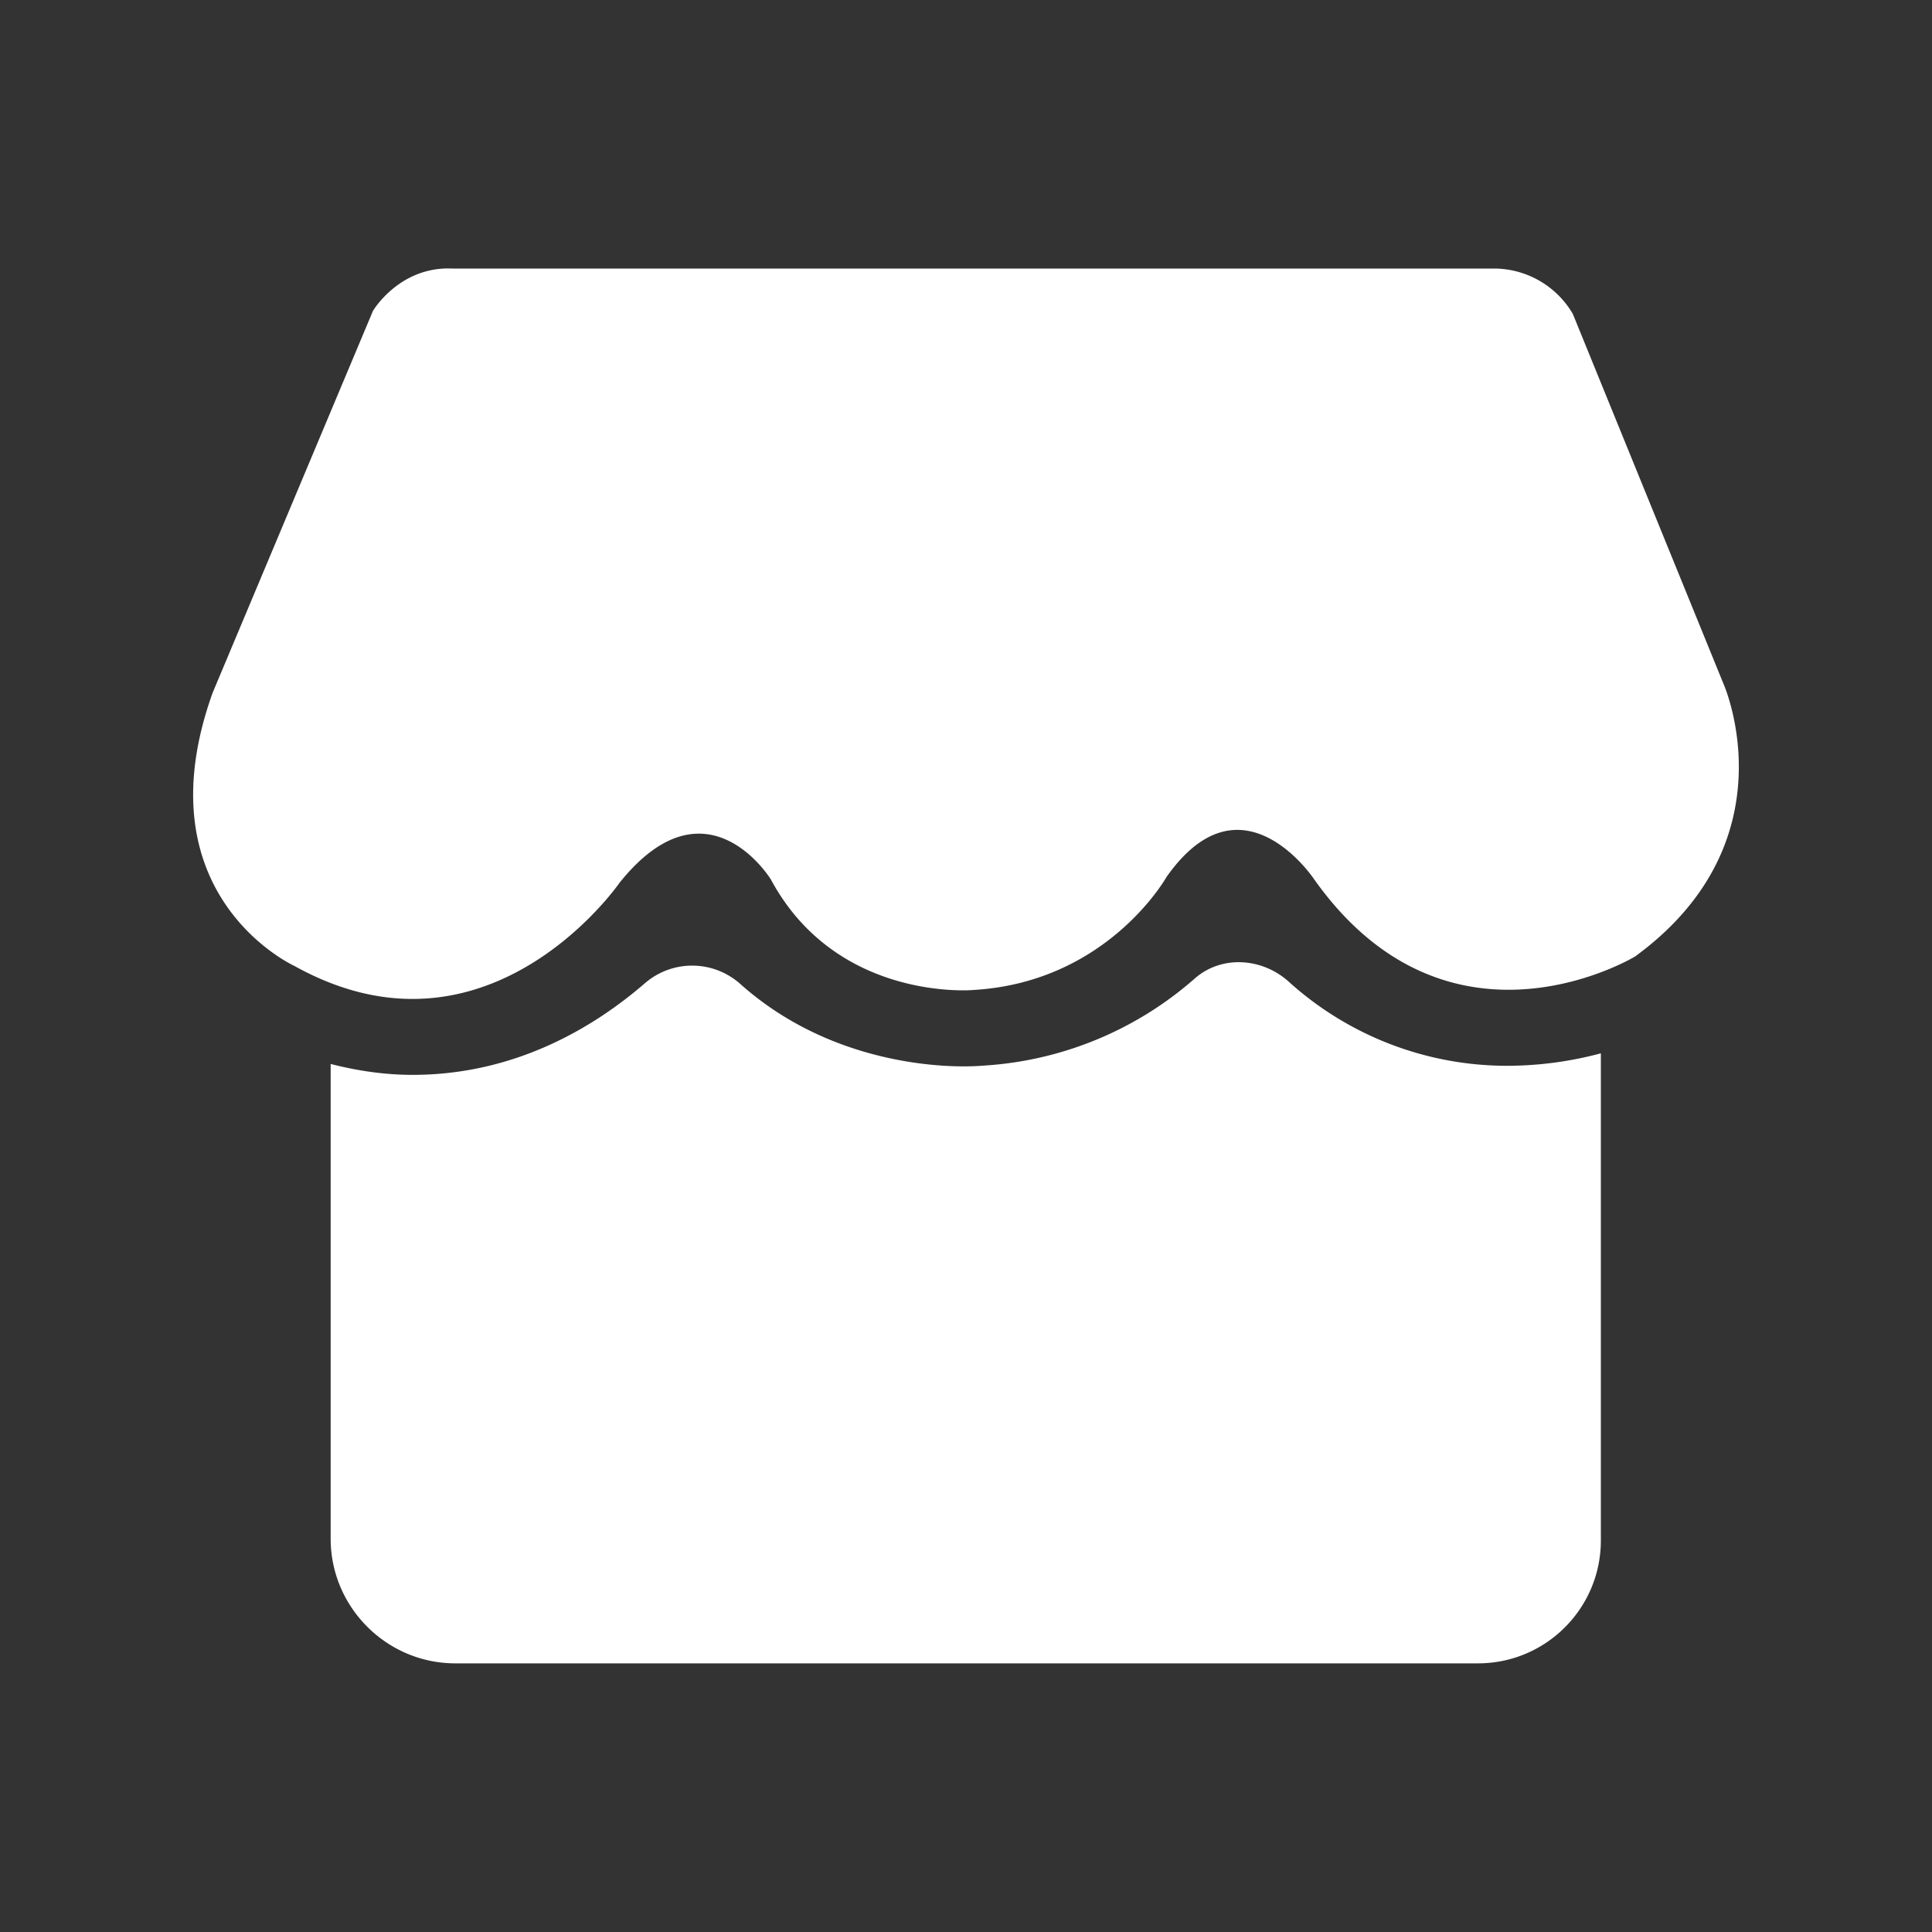 <?xml version="1.0" standalone="no"?><!DOCTYPE svg PUBLIC "-//W3C//DTD SVG 1.1//EN" "http://www.w3.org/Graphics/SVG/1.1/DTD/svg11.dtd"><svg t="1752731080382" class="icon" viewBox="0 0 1024 1024" version="1.1" xmlns="http://www.w3.org/2000/svg" p-id="1031" width="19" height="19" xmlns:xlink="http://www.w3.org/1999/xlink"><rect x="0" y="0" width="1024" height="1024" fill="#333333" stroke="none"/><path d="M682.752 520.038c-14.029-12.39-35.226-13.824-49.357-1.536a186.522 186.522 0 0 1-111.974 46.285s-3.994 0.41-10.906 0.41c-19.098 0-73.37-3.84-117.914-43.469a38.298 38.298 0 0 0-50.944-0.461c-27.085 23.398-68.813 48.435-122.982 48.435-14.541 0-29.03-2.099-43.418-5.786v251.648c0 36.352 29.747 66.048 66.048 66.048H783.36c35.994 0 65.126-29.184 65.126-65.126v-258.202a192.768 192.768 0 0 1-48.947 6.605 172.442 172.442 0 0 1-116.787-44.851z" p-id="1032" fill="#ffffff"></path><path d="M913.613 362.752L833.638 166.4a48.538 48.538 0 0 0-41.114-24.064H240.179l-2.611-0.051c-26.624 0-39.885 22.477-39.885 22.477l-84.992 202.445c-38.554 107.52 43.315 144.742 43.315 144.742 22.63 12.595 43.622 17.51 62.618 17.51 67.328 0 109.722-61.542 109.722-61.542 15.718-19.61 30.003-26.061 42.035-26.061 23.347 0 38.195 24.269 38.195 24.269 29.184 54.221 84.326 58.778 101.939 58.778 3.533 0 5.581-0.205 5.581-0.205 70.963-4.198 102.093-59.75 102.093-59.75 13.158-18.739 26.112-25.088 37.581-25.088 23.552 0 40.96 26.47 40.96 26.47 32.614 45.824 70.861 58.266 102.81 58.266 38.042 0 67.123-17.664 67.123-17.664 83.61-61.082 46.95-144.179 46.95-144.179z" p-id="1033" fill="#ffffff"></path></svg>